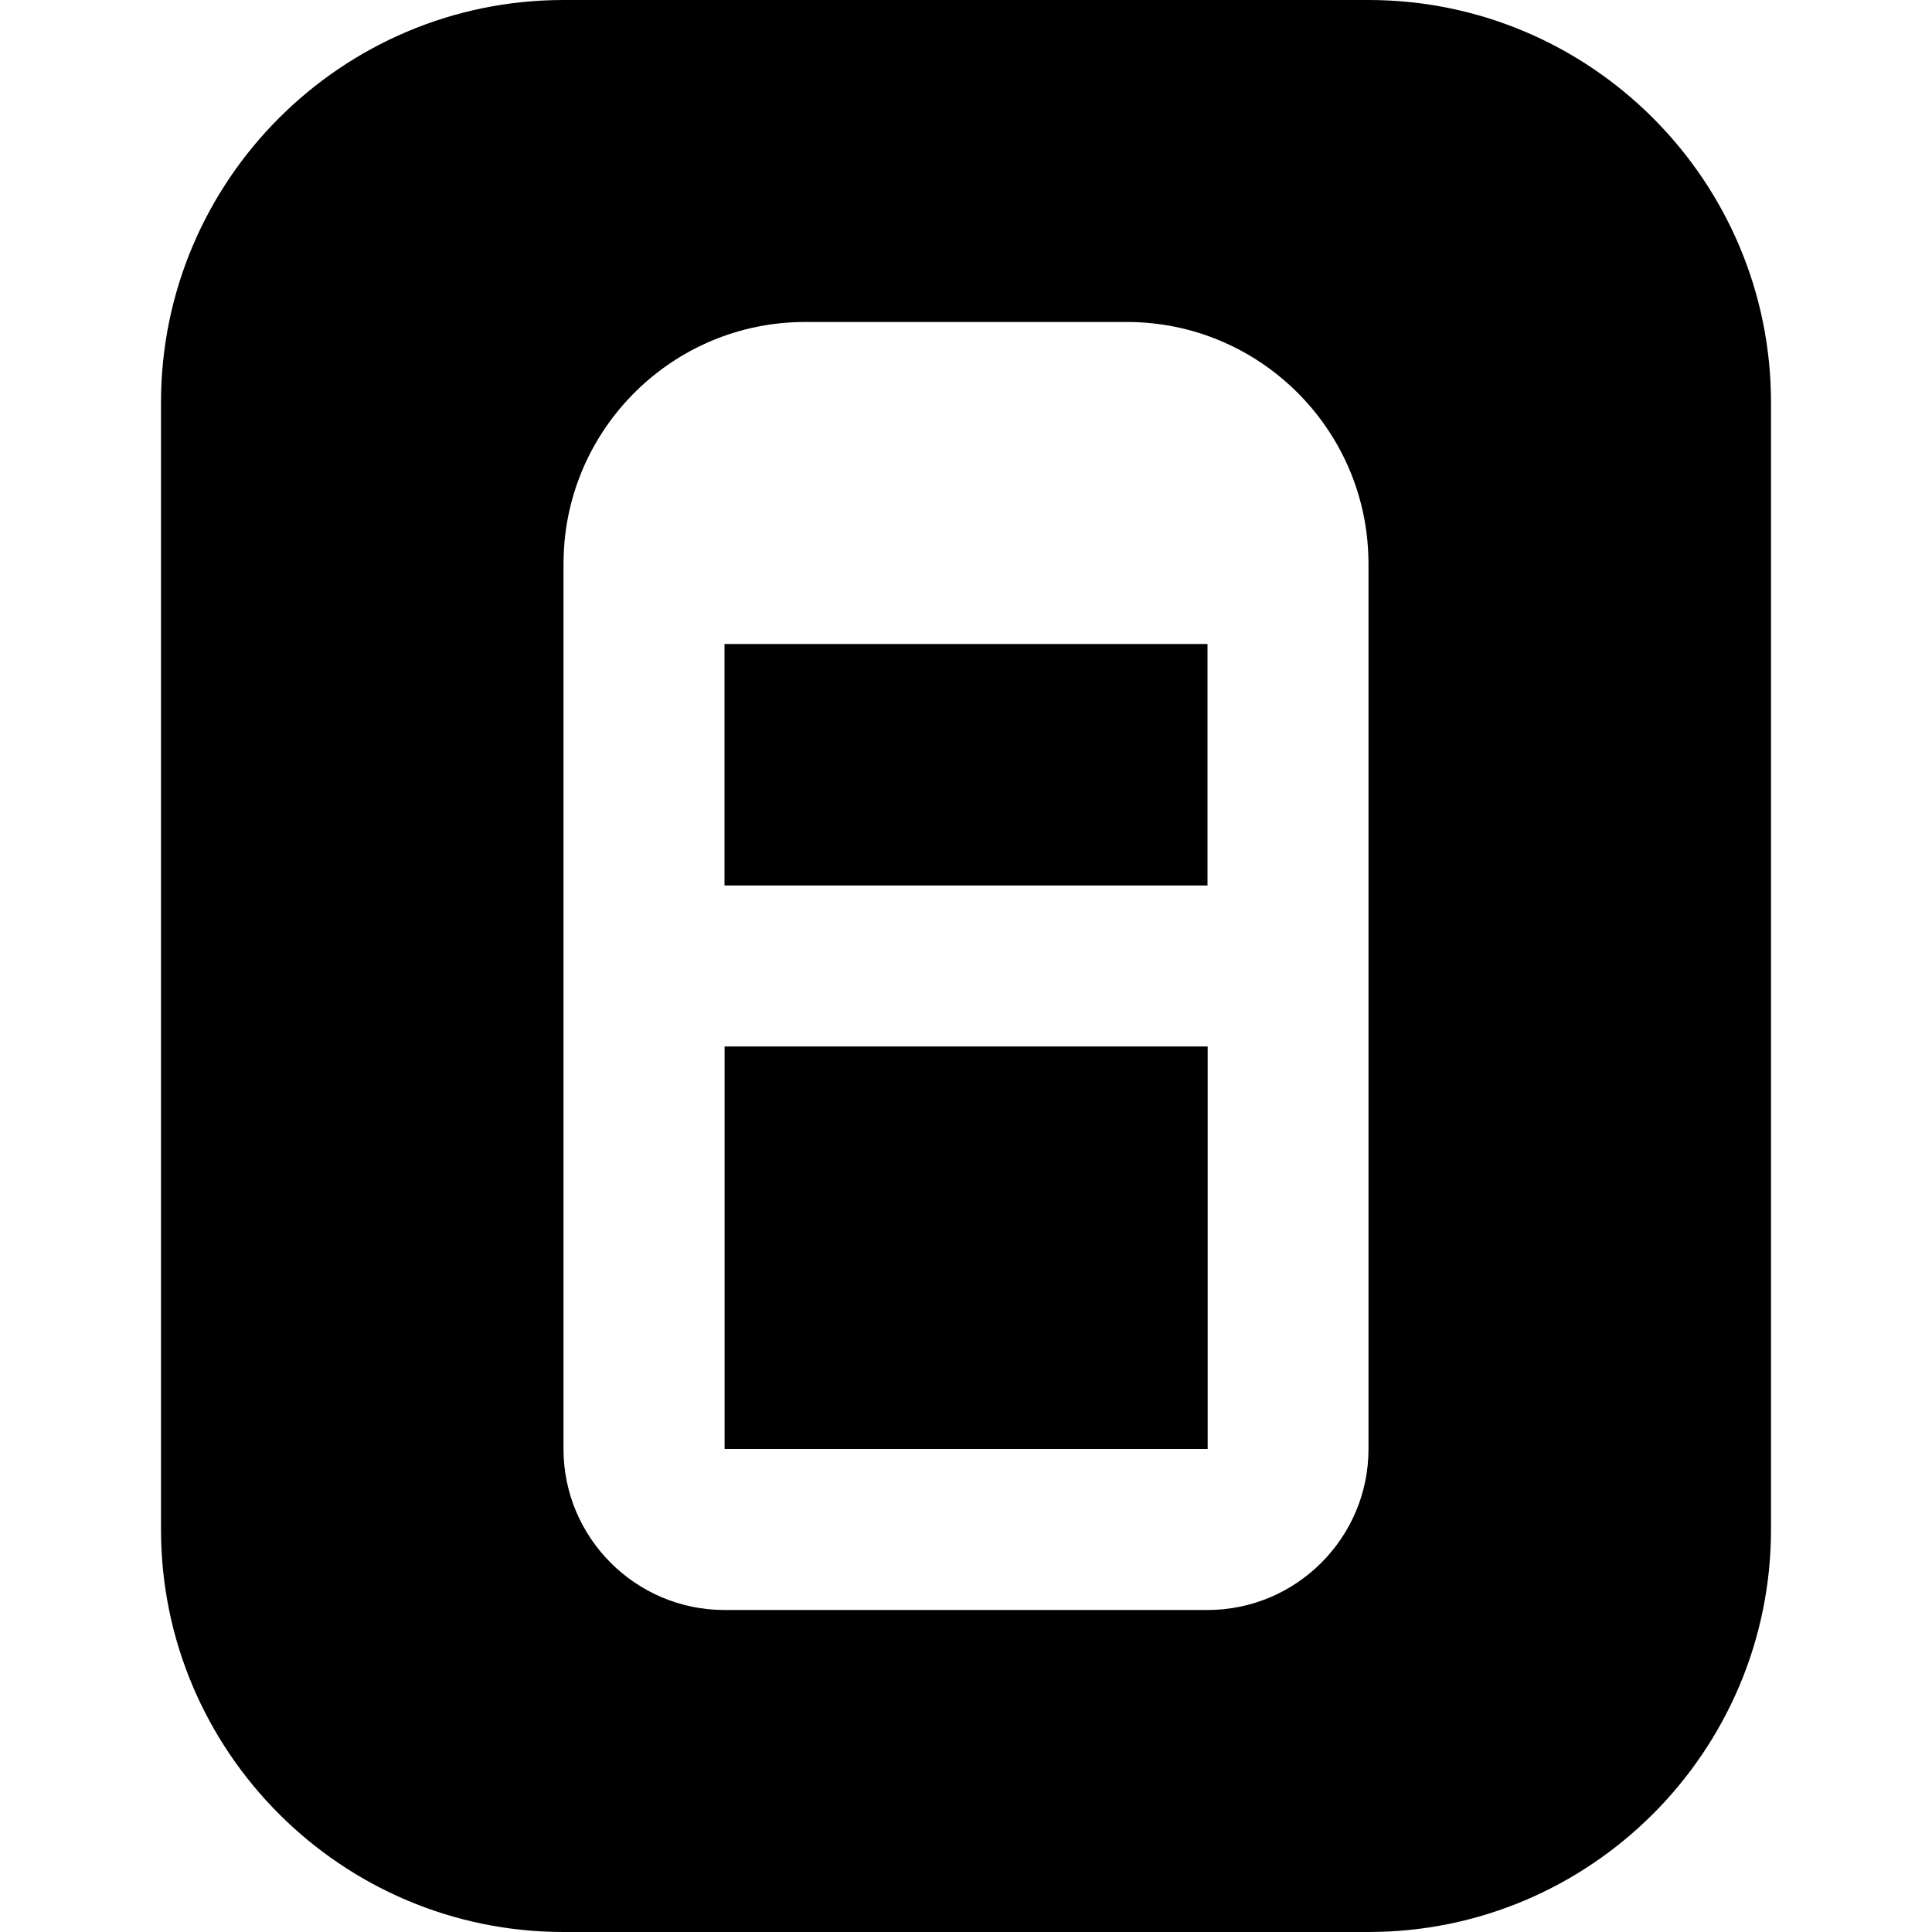 <?xml version="1.0" encoding="UTF-8"?>
<svg xmlns="http://www.w3.org/2000/svg" id="Layer_1" data-name="Layer 1" viewBox="0 0 24 24" width="512" height="512"><path d="M15.001,11h-6.001v-3h6v3Zm-6,2v5h6.001v-5h-6.001ZM22,5v14c0,2.757-2.243,5-5,5H7c-2.757,0-5-2.243-5-5V5C2,2.243,4.243,0,7,0h10c2.757,0,5,2.243,5,5Zm-5,2c0-.017,0-.035-.001-.052-.028-1.63-1.362-2.948-2.999-2.948h-4c-1.637,0-2.971,1.318-2.999,2.948,0,.017-.001,.034-.001,.052v11c0,1.103,.897,2,2,2h6c1.103,0,2-.897,2-2V7Z"/></svg>
